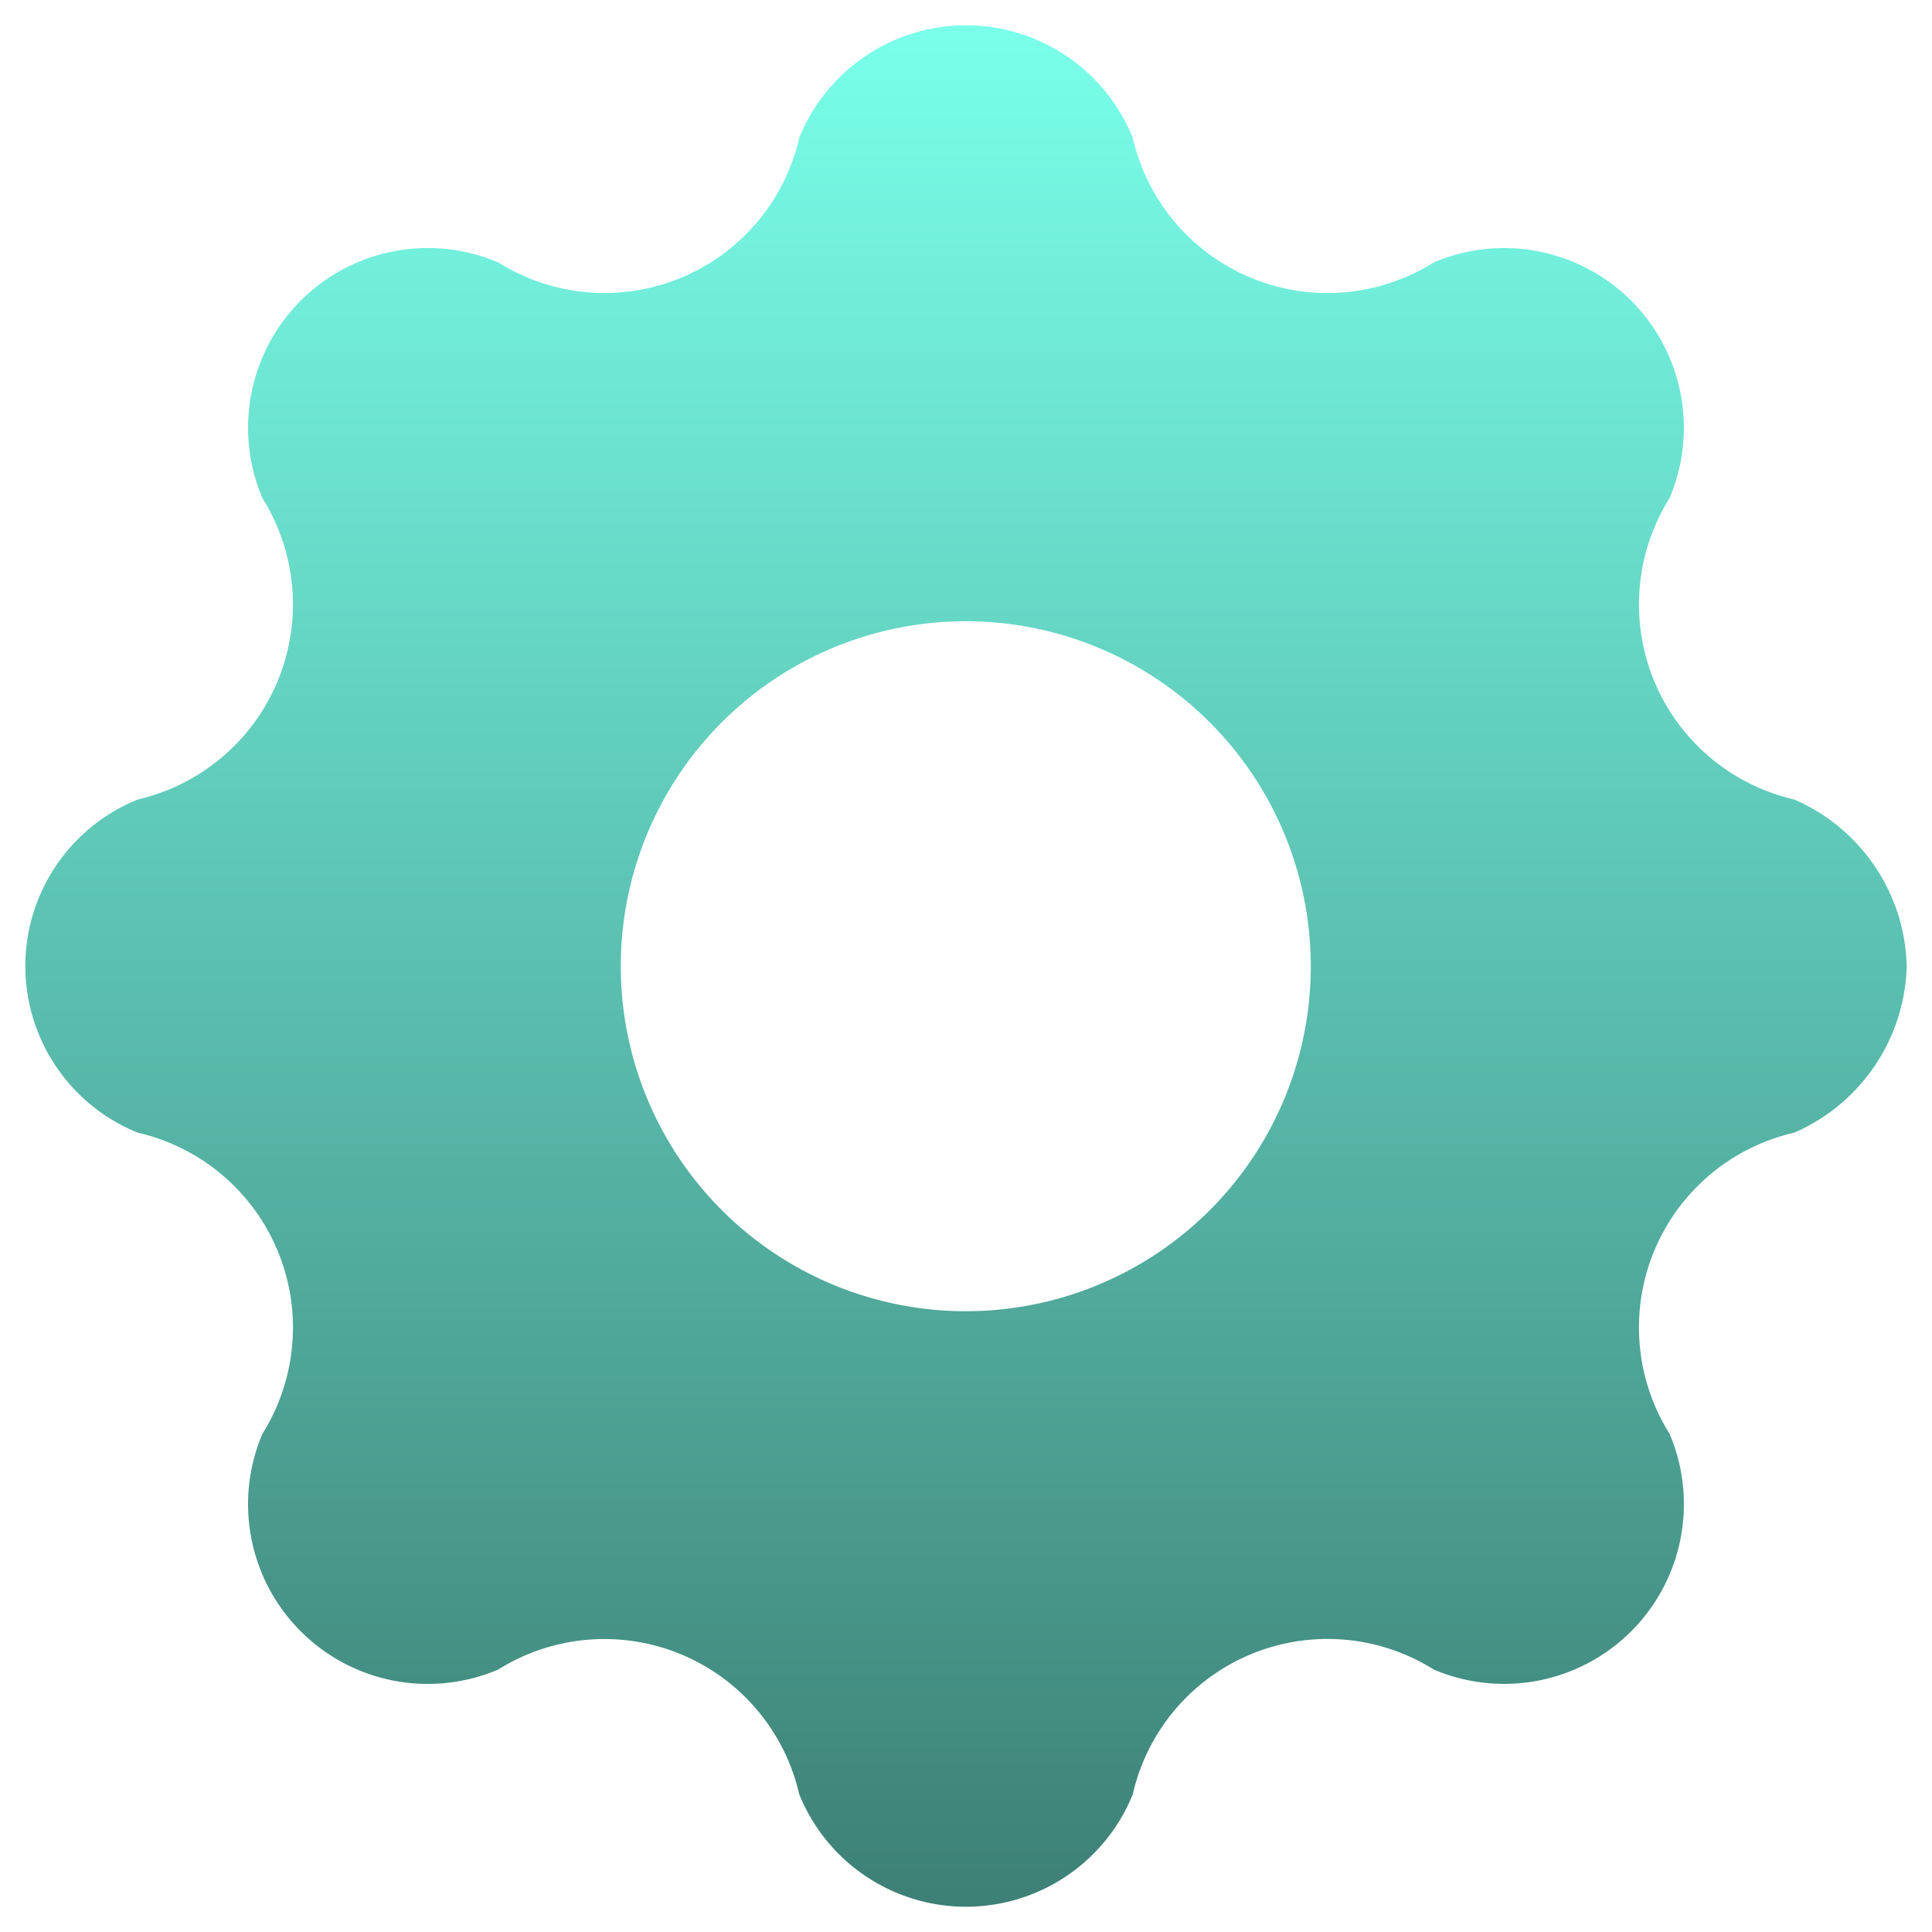 <svg xmlns="http://www.w3.org/2000/svg" xmlns:xlink="http://www.w3.org/1999/xlink" width="38.171" height="38.172" viewBox="0 0 38.171 38.172"><defs><linearGradient id="icon-678" x1="0.5" x2="0.5" y2="1" gradientUnits="objectBoundingBox"><stop offset="0" stop-color="#79ffea"></stop><stop offset="1" stop-color="#3d8075"></stop></linearGradient></defs><path d="M2602.153,3857.568a3.684,3.684,0,0,0-2.223-3.291,3.953,3.953,0,0,1-2.462-5.953,3.552,3.552,0,0,0-4.658-4.658,3.947,3.947,0,0,1-5.948-2.461,3.553,3.553,0,0,0-6.589,0,3.947,3.947,0,0,1-5.948,2.461,3.551,3.551,0,0,0-4.658,4.658,3.957,3.957,0,0,1-2.461,5.953,3.549,3.549,0,0,0,0,6.584,3.951,3.951,0,0,1,2.461,5.948,3.551,3.551,0,0,0,4.658,4.659,3.95,3.95,0,0,1,5.948,2.465,3.554,3.554,0,0,0,6.589,0,3.947,3.947,0,0,1,5.948-2.465,3.552,3.552,0,0,0,4.658-4.659,3.948,3.948,0,0,1,2.462-5.948A3.692,3.692,0,0,0,2602.153,3857.568Zm-18.586,6.82a6.816,6.816,0,1,1,6.812-6.812A6.813,6.813,0,0,1,2583.568,3864.388Z" transform="translate(-2564.482 -3838.482)" stroke="rgba(0,0,0,0)" stroke-width="1" fill="url(#icon-678)"></path></svg>